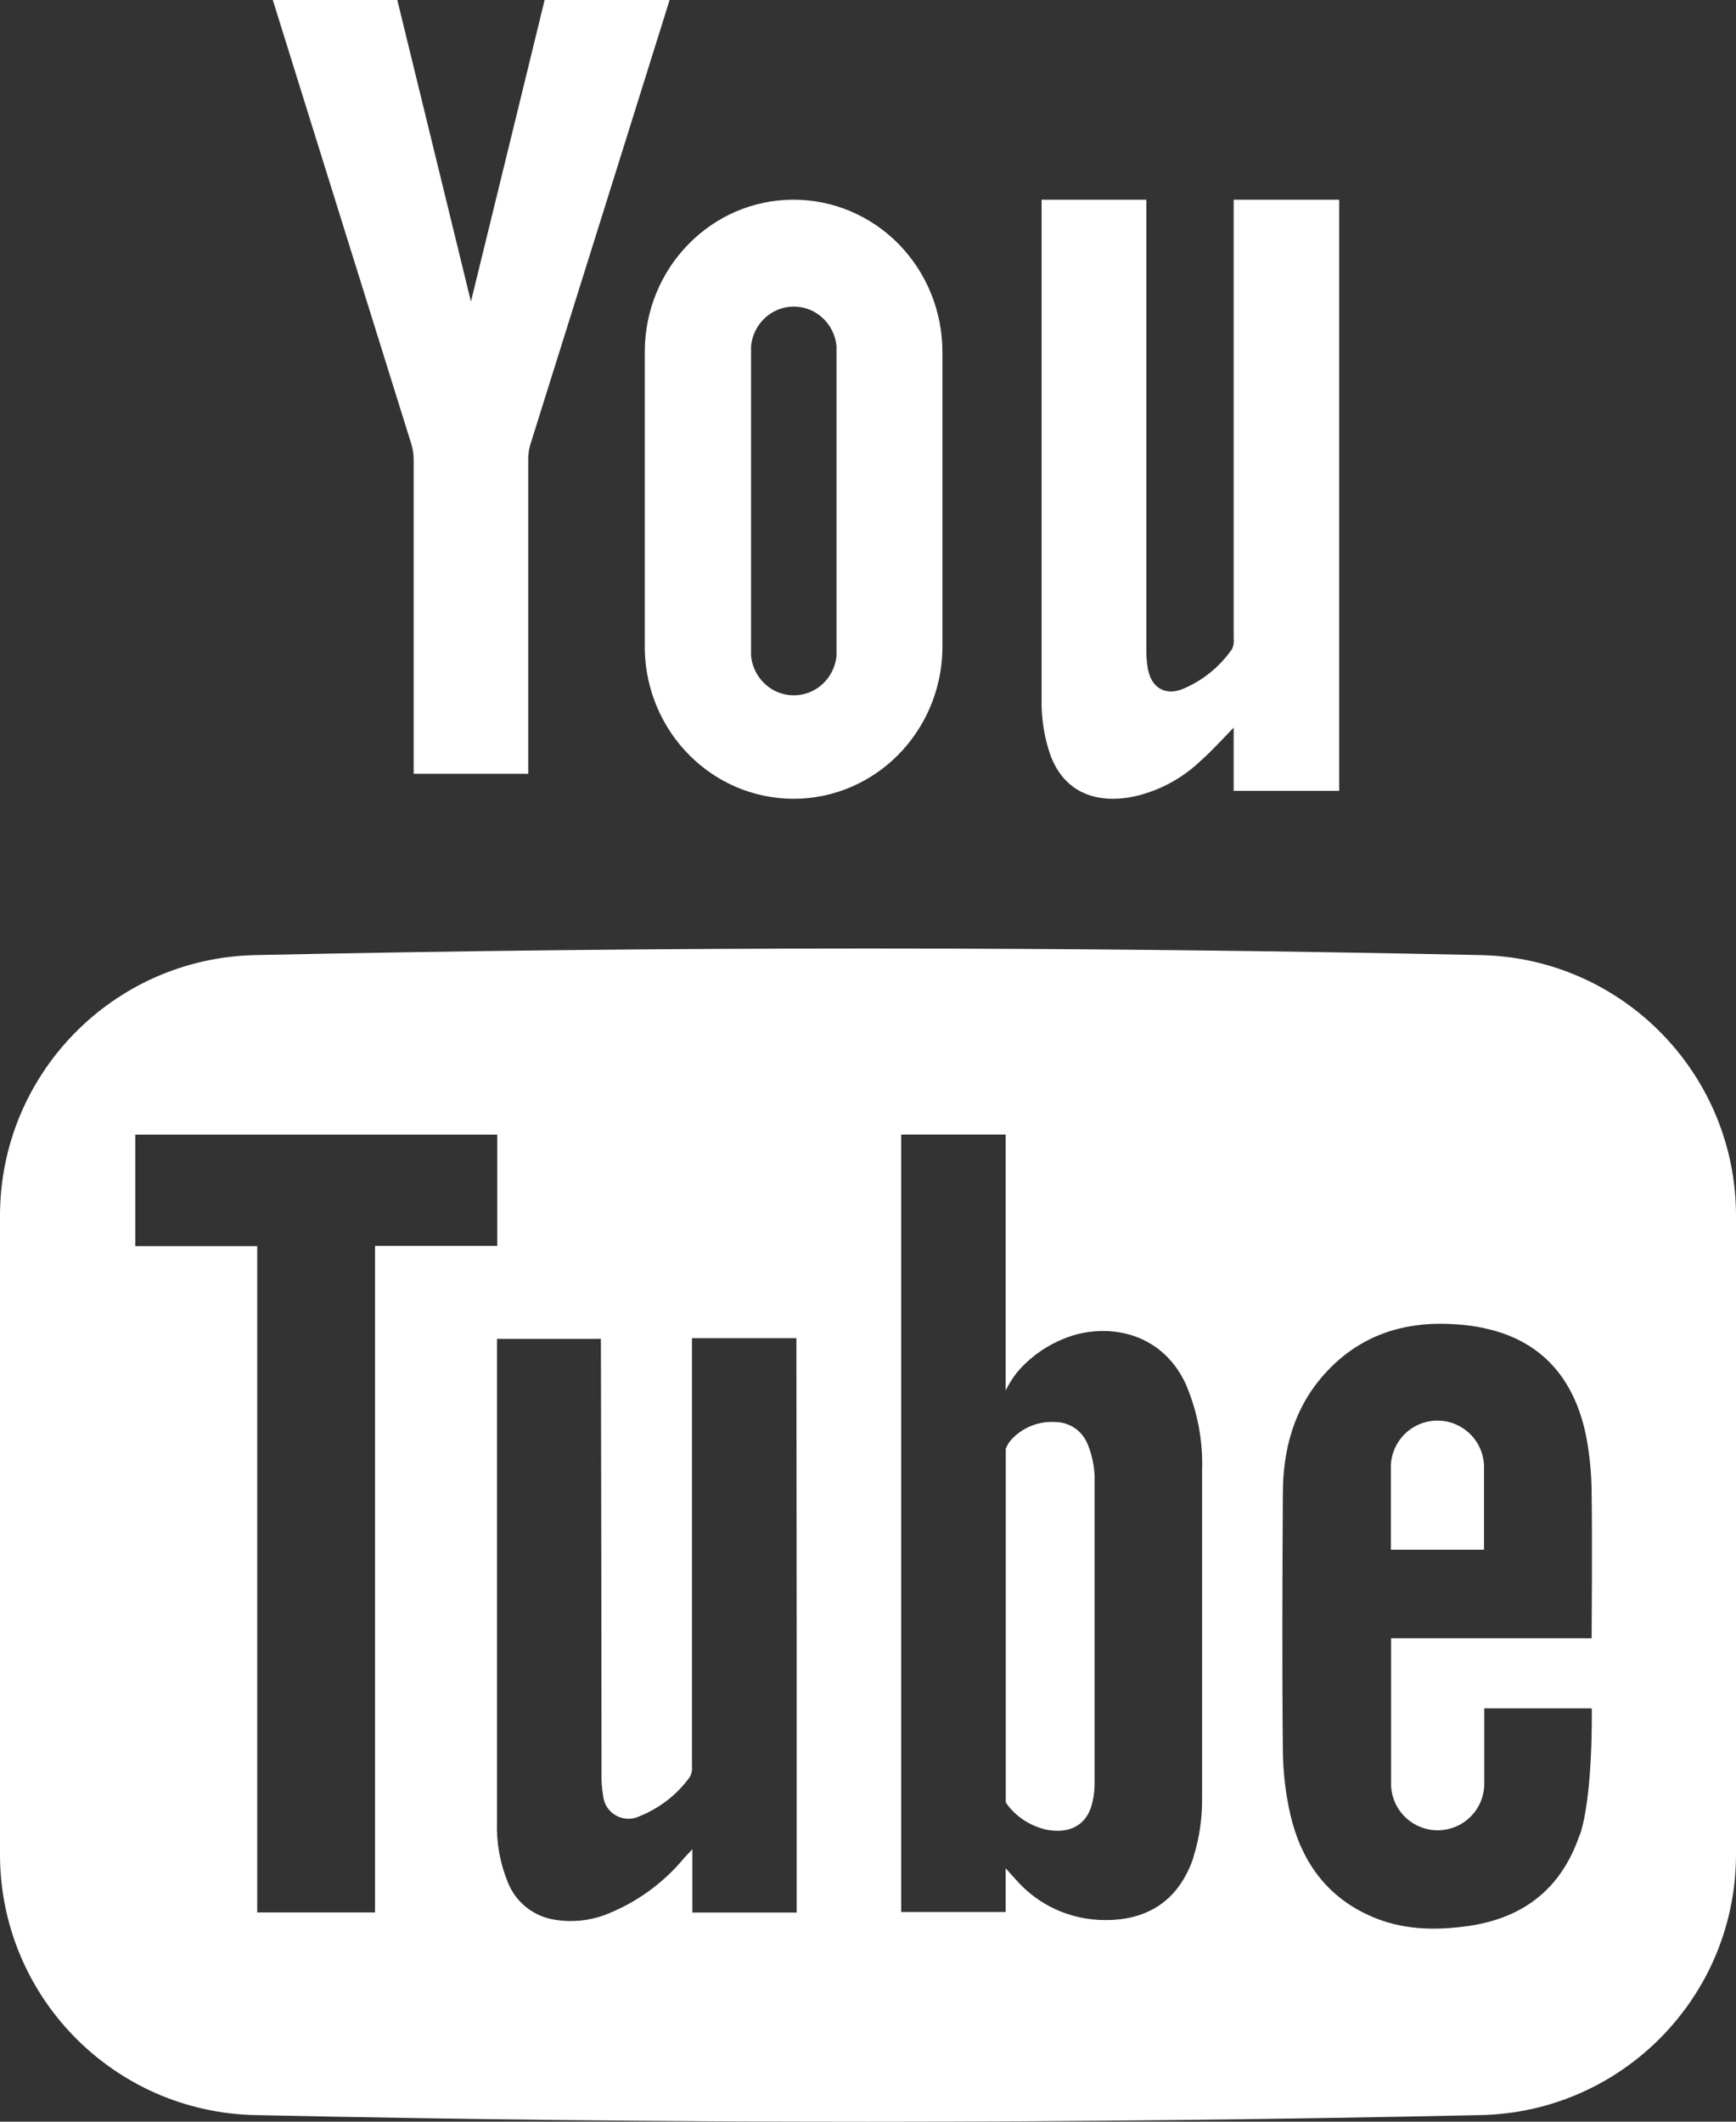 <?xml version="1.0" encoding="UTF-8"?>
<svg width="36px" height="44px" viewBox="0 0 36 44" version="1.1" xmlns="http://www.w3.org/2000/svg" xmlns:xlink="http://www.w3.org/1999/xlink">
    <rect x="0" y="0" width="36" height="44" fill="#333333" stroke="none"/>
    <!-- Generator: Sketch 52.5 (67469) - http://www.bohemiancoding.com/sketch -->
    <title>Youtube</title>
    <desc>Created with Sketch.</desc>
    <g id="Symbols" stroke="none" stroke-width="1" fill="none" fill-rule="evenodd">
        <g id="Pie-de-página" transform="translate(-929, -120)" fill="#FFFFFF" fill-rule="nonzero">
            <g id="Social">
                <g transform="translate(781, 120)">
                    <g id="Youtube" transform="translate(148, 0)">
                        <path d="M22.694,30.607 C22.684,30.376 22.633,30.148 22.543,29.935 C22.433,29.672 22.178,29.498 21.893,29.491 C21.562,29.467 21.238,29.588 21.004,29.822 C20.939,29.885 20.888,29.961 20.857,30.045 L20.857,37.205 L20.857,37.381 L20.928,37.476 C21.123,37.708 21.389,37.871 21.684,37.94 C22.195,38.045 22.554,37.834 22.652,37.361 C22.679,37.243 22.693,37.121 22.694,37 C22.694,34.867 22.694,32.737 22.694,30.605 L22.694,30.607 Z M22.694,30.607 C22.684,30.376 22.633,30.148 22.543,29.935 C22.433,29.672 22.178,29.498 21.893,29.491 C21.562,29.467 21.238,29.588 21.004,29.822 C20.939,29.885 20.888,29.961 20.857,30.045 L20.857,37.205 L20.857,37.381 L20.928,37.476 C21.123,37.708 21.389,37.871 21.684,37.94 C22.195,38.045 22.554,37.834 22.652,37.361 C22.679,37.243 22.693,37.121 22.694,37 C22.694,34.867 22.694,32.737 22.694,30.605 L22.694,30.607 Z M30.71,19.807 C22.238,19.625 13.765,19.625 5.29,19.807 C2.35,19.871 -0.001,22.274 7.95918805e-07,25.216 L7.95918805e-07,38.453 C-0.002,41.396 2.349,43.8 5.29,43.863 C13.762,44.046 22.235,44.046 30.71,43.863 C33.65,43.799 36.001,41.395 36,38.453 L36,25.216 C36,22.274 33.65,19.871 30.71,19.807 Z M7.777,39.66 L5.334,39.66 L5.334,25.842 L2.805,25.842 L2.805,23.531 L10.312,23.531 L10.312,25.837 L7.777,25.837 L7.777,39.66 Z M16.521,33.924 L16.521,39.662 L14.358,39.662 L14.358,38.35 C14.28,38.433 14.235,38.479 14.192,38.526 C13.75,39.063 13.175,39.474 12.524,39.72 C12.199,39.836 11.851,39.868 11.511,39.813 C11.068,39.747 10.693,39.449 10.529,39.031 C10.368,38.636 10.292,38.211 10.306,37.784 C10.306,36.205 10.306,27.847 10.306,27.766 L12.461,27.766 C12.461,27.839 12.474,33.838 12.474,36.764 C12.469,36.924 12.48,37.084 12.507,37.242 C12.524,37.414 12.624,37.567 12.775,37.651 C12.926,37.735 13.108,37.741 13.263,37.665 C13.682,37.497 14.045,37.214 14.308,36.847 C14.343,36.78 14.358,36.704 14.349,36.628 L14.349,27.752 L16.515,27.752 L16.521,33.924 Z M24.751,38.514 C24.461,39.385 23.824,39.828 22.909,39.818 C22.201,39.818 21.528,39.511 21.064,38.977 L20.855,38.746 L20.855,39.652 L18.688,39.652 L18.688,23.529 L20.855,23.529 L20.855,28.837 C20.92,28.705 20.998,28.579 21.089,28.462 C21.415,28.078 21.851,27.802 22.337,27.67 C23.166,27.462 24.128,27.719 24.584,28.691 C24.832,29.262 24.95,29.881 24.928,30.503 C24.928,32.756 24.928,35.011 24.928,37.267 C24.935,37.688 24.875,38.107 24.749,38.509 L24.751,38.514 Z M32.755,38.061 C32.379,39.161 31.603,39.771 30.466,39.939 C29.76,40.042 29.062,40.027 28.4,39.726 C27.493,39.318 26.981,38.58 26.76,37.638 C26.659,37.196 26.606,36.745 26.603,36.291 C26.585,34.525 26.593,32.758 26.603,30.992 C26.603,30.068 26.825,29.217 27.458,28.504 C28.18,27.696 29.103,27.394 30.156,27.462 C30.476,27.477 30.792,27.533 31.098,27.628 C32.124,27.96 32.671,28.734 32.886,29.753 C32.964,30.149 33.004,30.552 33.006,30.955 C33.022,31.897 33.006,33.974 33.006,33.974 L28.848,33.974 L28.848,36.95 C28.833,37.305 29.014,37.639 29.319,37.821 C29.624,38.002 30.003,38.002 30.308,37.821 C30.613,37.639 30.794,37.305 30.779,36.95 L30.779,35.429 L33.009,35.429 C33.009,35.429 33.042,37.235 32.76,38.059 L32.755,38.061 Z M30.774,30.468 C30.789,30.113 30.608,29.779 30.303,29.597 C29.998,29.415 29.619,29.415 29.314,29.597 C29.009,29.779 28.828,30.113 28.843,30.468 L28.843,32.138 L30.774,32.138 L30.774,30.468 Z M22.548,29.935 C22.438,29.672 22.183,29.498 21.898,29.491 C21.567,29.467 21.243,29.588 21.009,29.822 C20.944,29.885 20.893,29.961 20.862,30.045 L20.862,37.205 L20.862,37.381 L20.933,37.476 C21.129,37.708 21.394,37.871 21.689,37.942 C22.2,38.045 22.559,37.834 22.657,37.361 C22.684,37.243 22.698,37.121 22.699,37 C22.699,34.868 22.699,32.737 22.699,30.605 C22.689,30.374 22.638,30.147 22.548,29.934 L22.548,29.935 Z" id="Shape"></path>
                        <path d="M27.771,4.141 L27.771,16.401 L25.583,16.401 L25.583,15.089 C25.342,15.337 25.136,15.567 24.909,15.768 C24.519,16.143 24.039,16.402 23.519,16.517 C22.701,16.687 22.002,16.415 21.742,15.535 C21.653,15.239 21.605,14.93 21.6,14.62 L21.6,4.141 L23.772,4.141 L23.772,13.49 C23.772,13.614 23.782,13.738 23.802,13.861 C23.869,14.246 24.142,14.428 24.5,14.299 C24.921,14.13 25.286,13.839 25.55,13.46 C25.582,13.389 25.593,13.31 25.583,13.232 L25.583,4.141 L27.771,4.141 Z" id="Shape"></path>
                        <path d="M9.766,6.254 C9.274,4.244 8.239,0 8.239,0 L5.657,0 C5.657,0 7.643,6.371 8.531,9.212 C8.563,9.318 8.579,9.429 8.578,9.54 L8.578,16.047 L10.954,16.047 L10.954,9.534 C10.953,9.422 10.969,9.312 11.002,9.205 C11.893,6.371 13.886,0 13.886,0 L11.294,0 C11.294,0 10.26,4.244 9.766,6.254 Z" id="Shape"></path>
                        <path d="M16.456,4.141 C14.753,4.141 13.371,5.555 13.371,7.298 L13.371,13.478 C13.41,15.194 14.78,16.565 16.457,16.565 C18.134,16.565 19.505,15.194 19.543,13.478 L19.543,7.298 C19.543,6.461 19.218,5.657 18.639,5.065 C18.06,4.473 17.275,4.141 16.456,4.141 Z M17.347,13.604 C17.3,14.068 16.917,14.42 16.461,14.42 C16.005,14.42 15.623,14.068 15.575,13.604 L15.575,7.174 C15.623,6.71 16.005,6.358 16.461,6.358 C16.917,6.358 17.3,6.71 17.347,7.174 L17.347,13.604 Z" id="Shape"></path>
                    </g>
                </g>
            </g>
        </g>
    </g>
</svg>